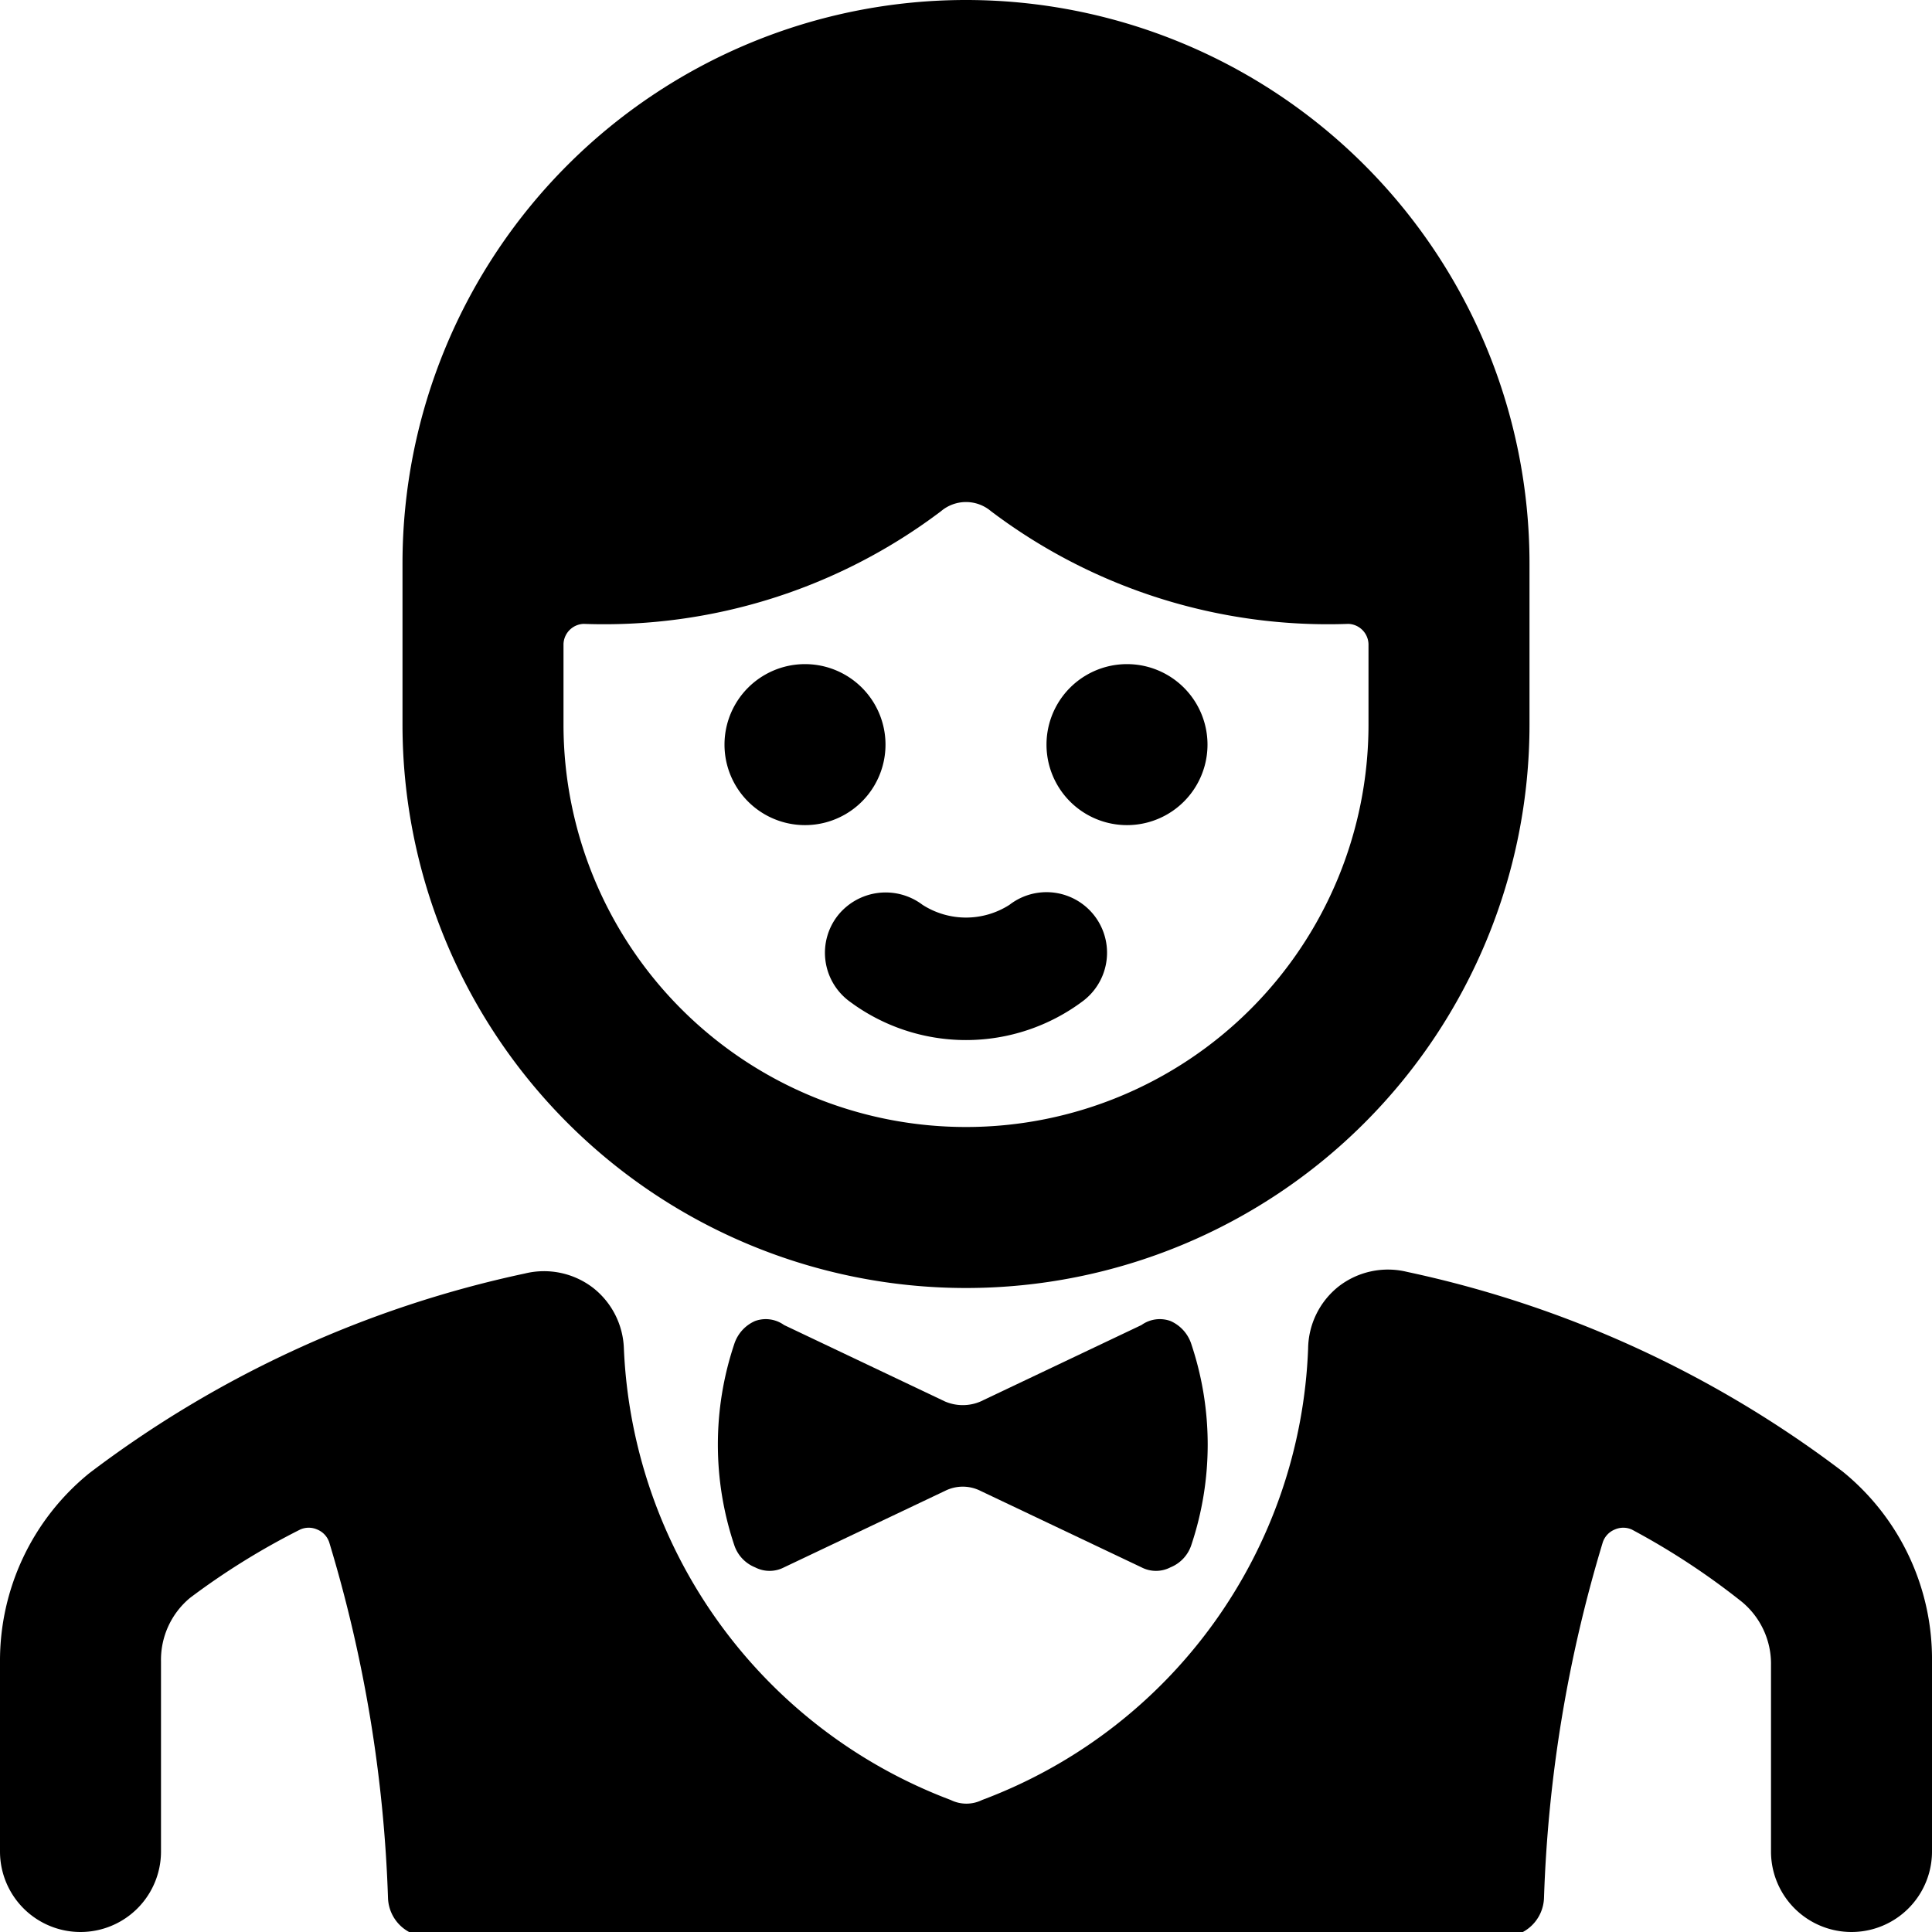 <svg xmlns="http://www.w3.org/2000/svg" viewBox="0 0 24 24"><g><path d="M10.41 11.37a0.75 0.75 0 0 0 0.13 1.06 2.42 2.42 0 0 0 2.92 0 0.75 0.75 0 0 0 -0.92 -1.19 1 1 0 0 1 -1.08 0 0.76 0.76 0 0 0 -1.05 0.13Z" fill="#000000" stroke-width="1"></path><path d="M13 9.25a1 1 0 1 0 2 0 1 1 0 1 0 -2 0" fill="#000000" stroke-width="1"></path><path d="M9 9.25a1 1 0 1 0 2 0 1 1 0 1 0 -2 0" fill="#000000" stroke-width="1"></path><path d="M14.54 16.41a0.39 0.39 0 0 0 -0.36 0.05l-2 0.95a0.56 0.56 0 0 1 -0.44 0l-2 -0.95a0.39 0.39 0 0 0 -0.36 -0.05 0.47 0.47 0 0 0 -0.26 0.29 3.93 3.93 0 0 0 0 2.49 0.45 0.45 0 0 0 0.26 0.28 0.39 0.39 0 0 0 0.36 0l2 -0.95a0.49 0.49 0 0 1 0.44 0l2 0.95a0.39 0.39 0 0 0 0.36 0 0.45 0.45 0 0 0 0.26 -0.28 3.93 3.93 0 0 0 0 -2.49 0.47 0.47 0 0 0 -0.26 -0.29Z" fill="#000000" stroke-width="1"></path><path d="M12 16a7 7 0 0 0 7 -7V7A7 7 0 0 0 5 7v2a7 7 0 0 0 7 7ZM7 8a0.26 0.26 0 0 1 0.25 -0.25 6.94 6.94 0 0 0 4.44 -1.4 0.48 0.48 0 0 1 0.62 0 6.94 6.94 0 0 0 4.44 1.4A0.26 0.26 0 0 1 17 8v1A5 5 0 0 1 7 9Z" fill="#000000" stroke-width="1"></path><path d="M22.89 18.28a13.65 13.65 0 0 0 -5.41 -2.48 1 1 0 0 0 -0.85 0.18 1 1 0 0 0 -0.38 0.77 6.24 6.24 0 0 1 -4.05 5.61 0.44 0.44 0 0 1 -0.39 0 6.28 6.28 0 0 1 -4.06 -5.61 1 1 0 0 0 -0.38 -0.75 1 1 0 0 0 -0.85 -0.18 13.65 13.65 0 0 0 -5.41 2.48A3 3 0 0 0 0 20.64V23a1 1 0 0 0 2 0v-2.36a1 1 0 0 1 0.36 -0.79A9 9 0 0 1 3.73 19a0.26 0.26 0 0 1 0.21 0 0.26 0.26 0 0 1 0.15 0.16 17.17 17.17 0 0 1 0.73 4.42 0.5 0.5 0 0 0 0.5 0.48h13.36a0.5 0.5 0 0 0 0.5 -0.48 17.17 17.17 0 0 1 0.73 -4.42 0.26 0.26 0 0 1 0.15 -0.16 0.26 0.26 0 0 1 0.21 0 9 9 0 0 1 1.37 0.9 1 1 0 0 1 0.36 0.79V23a1 1 0 0 0 2 0v-2.36a3 3 0 0 0 -1.11 -2.36Z" fill="#000000" stroke-width="1"></path></g></svg>